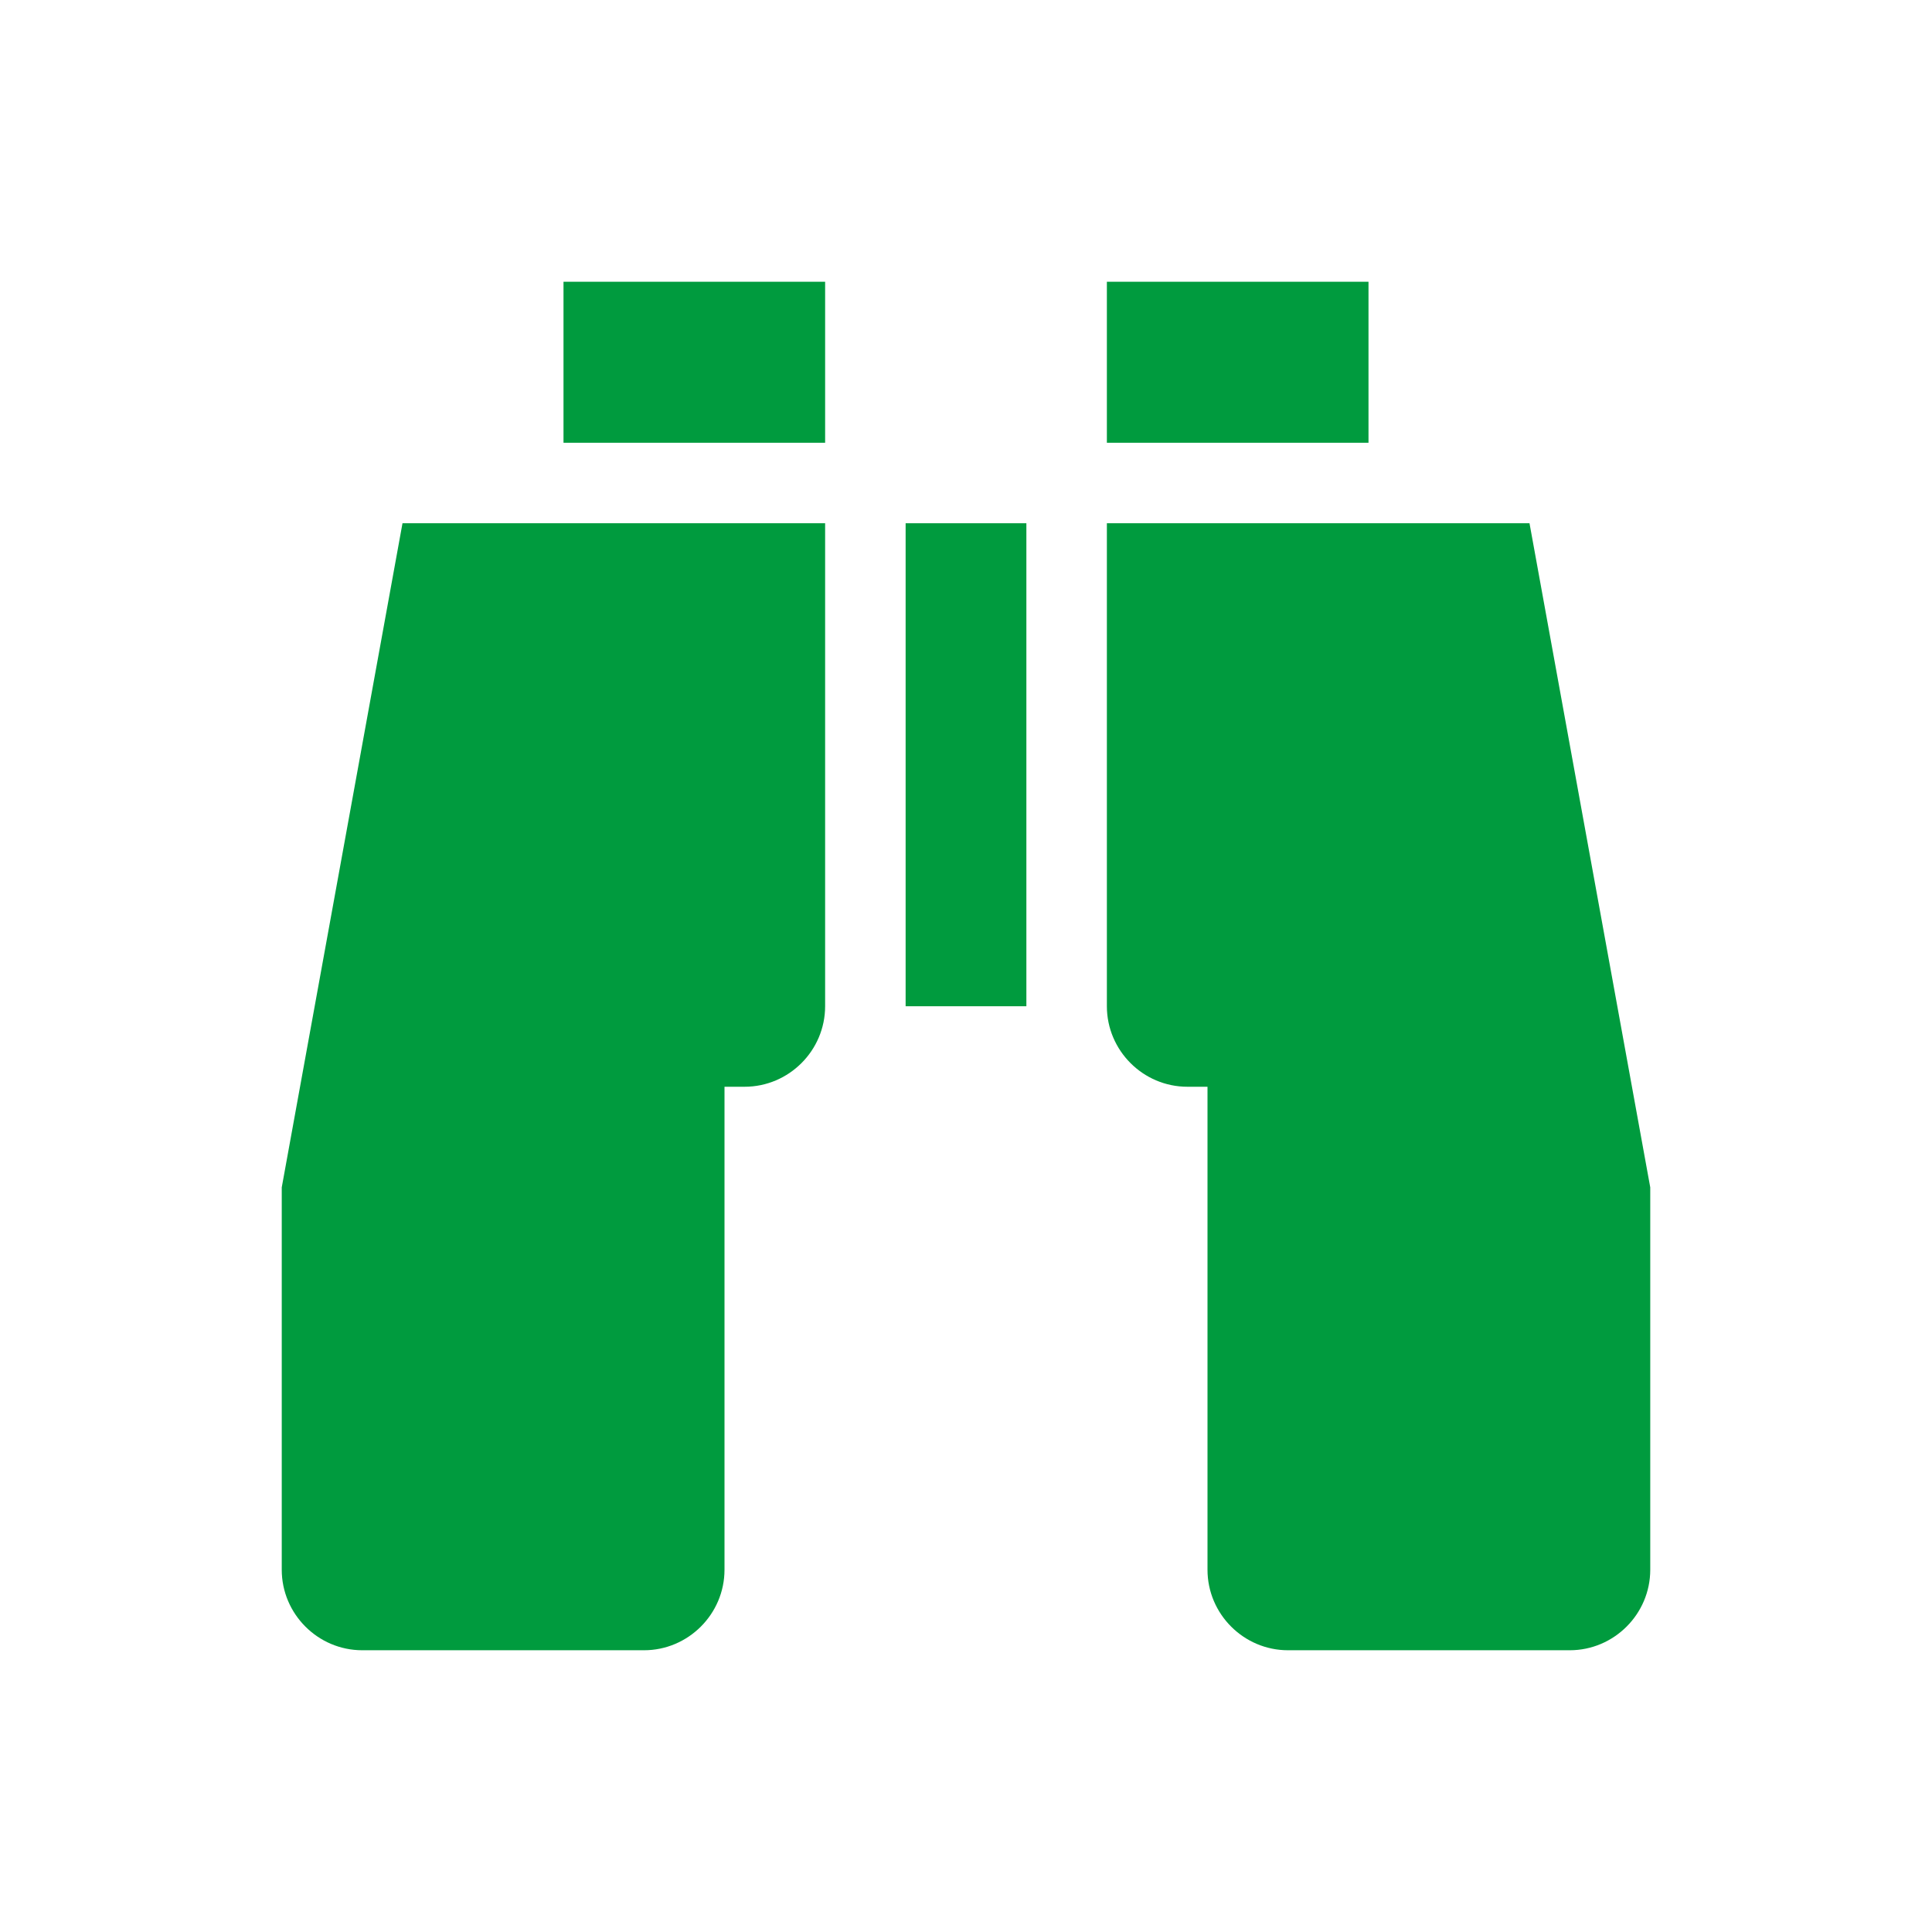 <svg overflow="hidden" xml:space="preserve" xmlns:xlink="http://www.w3.org/1999/xlink" xmlns="http://www.w3.org/2000/svg" height="96" width="96"><g transform="translate(-733 -518)"><path fill="#009B3E" d="M778 544 784 544 784 568 778 568Z"></path><path fill="#009B3E" d="M788 532 801 532 801 540 788 540Z"></path><path fill="#009B3E" d="M809 544 788 544 788 568C788 570.2 789.8 572 792 572L793 572 793 596C793 598.2 794.8 600 797 600L811 600C813.2 600 815 598.2 815 596L815 577 809 544Z"></path><path fill="#009B3E" d="M747 577 747 596C747 598.2 748.8 600 751 600L765 600C767.2 600 769 598.2 769 596L769 572 770 572C772.2 572 774 570.2 774 568L774 544 753 544 747 577Z"></path><path fill="#009B3E" d="M761 532 774 532 774 540 761 540Z"></path></g></svg>